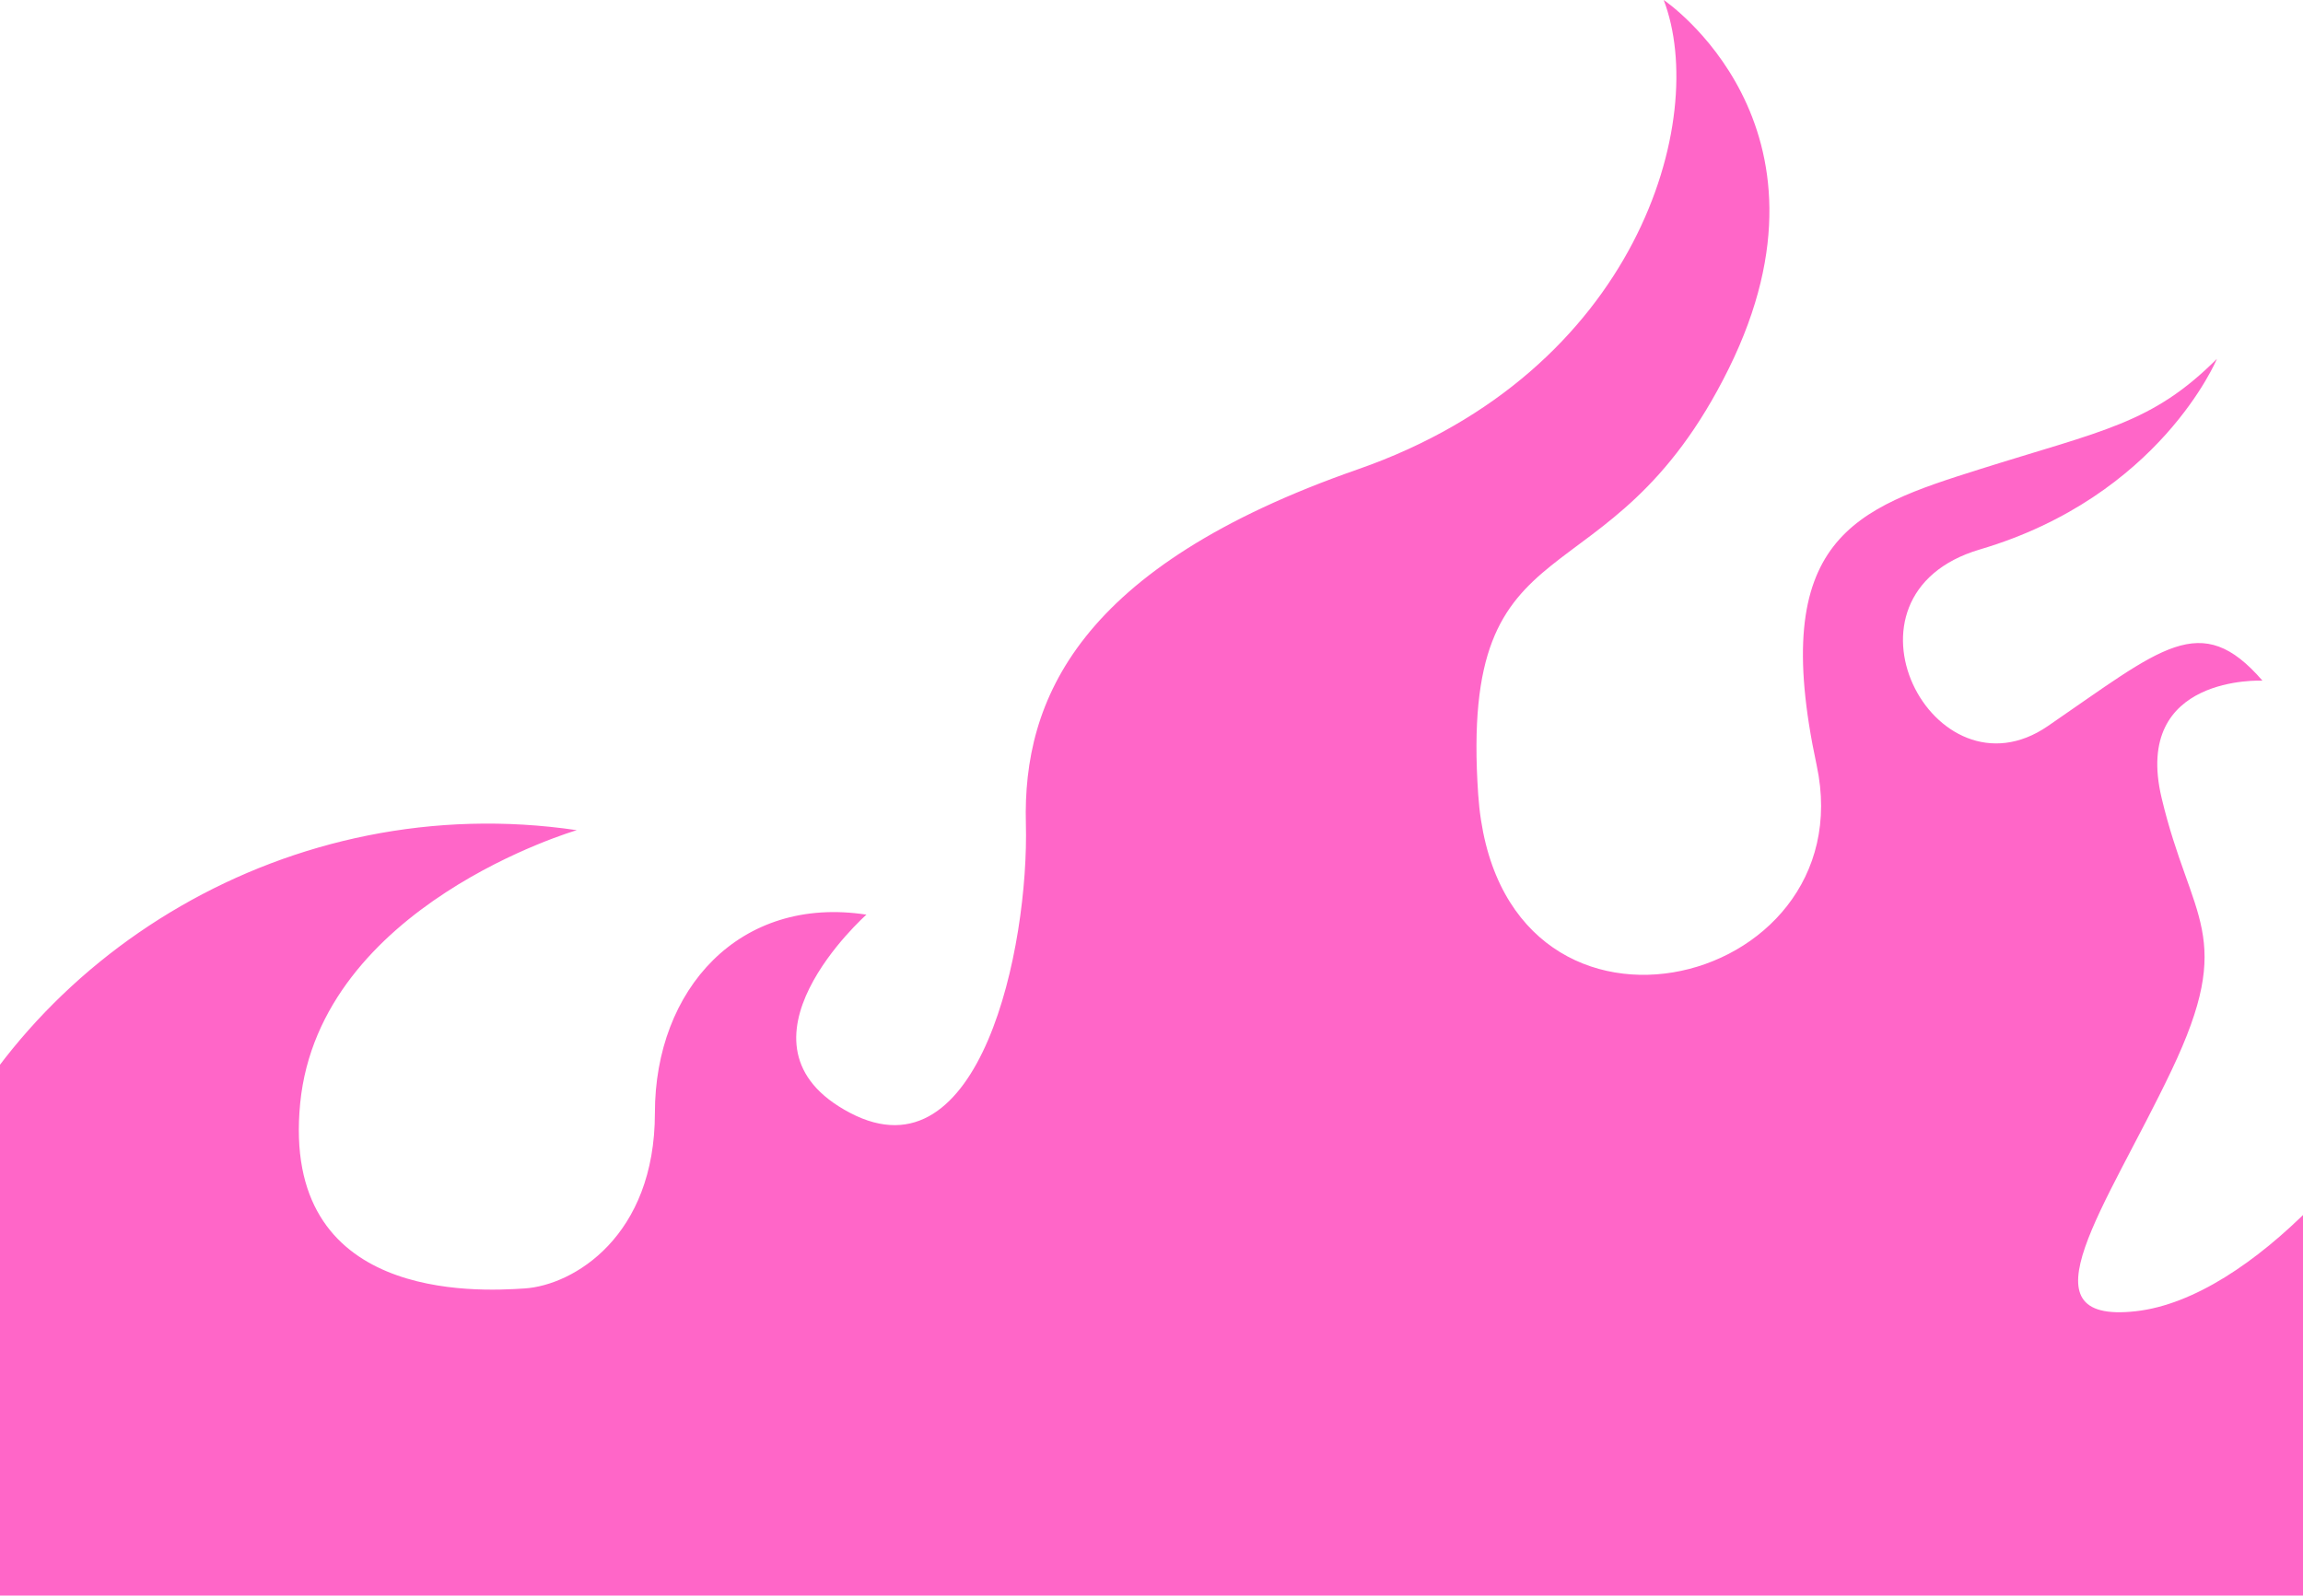 <svg xmlns="http://www.w3.org/2000/svg" width="430" height="298" viewBox="0 0 430 298" fill="none">
    <path
        d="M-118 297.974C-118 297.974 -109.819 270.997 -78.227 251.571C-78.227 251.571 -83.696 267.357 -78.227 278.89C-78.227 278.89 -59.39 264.323 -57.573 247.931C-57.573 247.931 -51.498 263.989 -55.141 272.953C-55.141 272.953 -32.055 267.962 -13.823 223.042C4.408 178.121 54.232 147.163 107.698 155.047C107.698 155.047 59.701 169.009 56.049 206.036C52.406 243.064 88.861 241.249 97.972 240.635C107.084 240.029 122.279 230.917 122.279 207.852C122.279 184.786 138.079 167.176 161.771 170.824C161.771 170.824 134.427 195.109 158.733 207.852C183.039 220.604 192.151 176.858 191.545 153.81C190.94 130.754 201.271 105.864 253.518 87.657C305.773 69.442 319.141 22.232 310.636 0C310.636 0 345.265 23.302 322.784 68.837C300.304 114.362 272.355 94.972 275.998 148.382C279.641 201.792 348.302 185.392 339.19 142.9C330.079 100.409 346.485 94.945 369.571 87.657C392.657 80.369 401.777 79.159 413.926 67.021C413.926 67.021 403.313 92.691 369.667 102.619C340.718 111.161 361.065 150.188 382.334 135.621C403.603 121.054 410.888 113.766 422.431 127.123C422.431 127.123 398.125 125.939 403.594 148.996C409.063 172.043 417.568 174.473 405.42 199.976C393.271 225.48 376.865 247.326 398.74 244.897C420.614 242.468 445.526 212.719 454.032 193.907C462.538 175.087 486.238 142.304 523.904 130.166C523.904 130.166 493.524 143.523 491.093 173.271C488.661 203.02 495.35 201.195 481.981 220.016C468.612 238.837 476.512 269.19 500.818 255.833C525.125 242.476 522.693 217.587 569.48 216.376C569.48 216.376 539.099 229.128 546.999 253.404C554.899 277.688 599.254 265.542 612.009 245.511C624.772 225.48 621.261 205.694 605.689 195.372C605.689 195.372 620.128 192.381 634.305 204.747C634.305 204.747 611.859 181.392 636.332 147.329C636.332 147.329 634.726 161.361 644.355 163.764C644.355 163.764 651.975 121.677 698.111 114.459C698.111 114.459 673.639 124.483 662.807 154.144C651.975 183.804 679.256 179.796 685.269 167.772C691.291 155.749 700.113 154.547 700.113 154.547C700.113 154.547 684.471 169.781 693.696 190.224C702.922 210.667 702.518 219.884 686.472 227.9C670.426 235.916 653.177 245.134 661.999 266.384C670.821 287.625 719.767 276.005 727.395 237.925C727.395 237.925 738.63 259.973 721.373 278.004C721.373 278.004 744.643 280.407 767.106 259.166C767.106 259.166 766.702 276.803 757.073 283.214C757.073 283.214 776.376 271.584 792.861 284.757C809.346 297.93 830 298 830 298H-118V297.974Z"
        fill="#FF66C8" />
</svg>